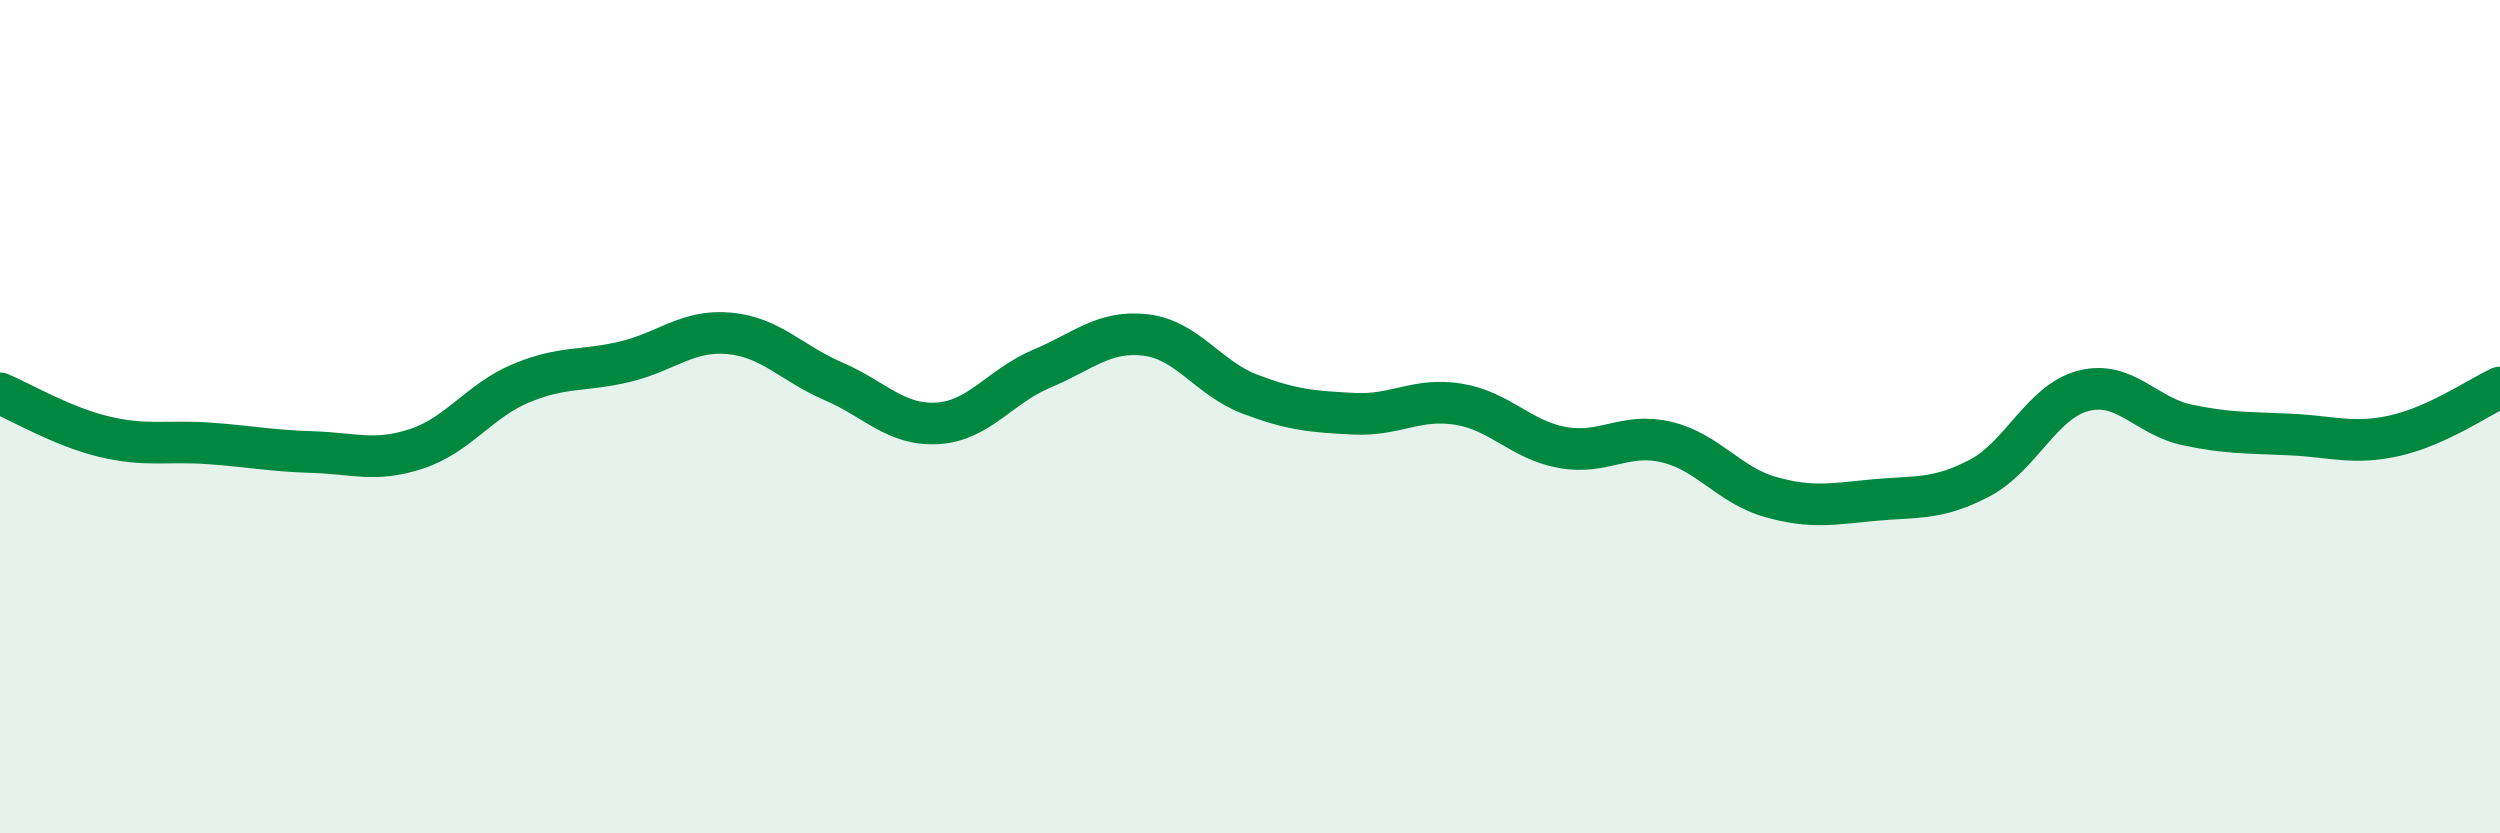 
    <svg width="60" height="20" viewBox="0 0 60 20" xmlns="http://www.w3.org/2000/svg">
      <path
        d="M 0,9.44 C 0.5,9.65 1.5,10.24 2.5,10.48 C 3.5,10.72 4,10.57 5,10.64 C 6,10.71 6.5,10.82 7.5,10.85 C 8.5,10.88 9,11.1 10,10.77 C 11,10.44 11.5,9.62 12.5,9.2 C 13.5,8.78 14,8.92 15,8.68 C 16,8.44 16.5,7.91 17.5,8 C 18.5,8.09 19,8.72 20,9.15 C 21,9.58 21.5,10.22 22.5,10.16 C 23.5,10.1 24,9.27 25,8.85 C 26,8.43 26.5,7.92 27.5,8.04 C 28.5,8.16 29,9.08 30,9.46 C 31,9.84 31.5,9.88 32.5,9.93 C 33.5,9.98 34,9.54 35,9.7 C 36,9.86 36.5,10.56 37.5,10.74 C 38.5,10.92 39,10.37 40,10.61 C 41,10.85 41.5,11.65 42.5,11.93 C 43.5,12.21 44,12.09 45,12 C 46,11.91 46.5,12 47.5,11.48 C 48.5,10.96 49,9.64 50,9.38 C 51,9.12 51.5,9.99 52.5,10.2 C 53.5,10.41 54,10.38 55,10.43 C 56,10.48 56.5,10.68 57.5,10.45 C 58.5,10.22 59.5,9.53 60,9.3L60 20L0 20Z"
        fill="#008740"
        opacity="0.1"
        stroke-linecap="round"
        stroke-linejoin="round"
      />
      <path
        d="M 0,9.44 C 0.5,9.65 1.5,10.24 2.5,10.48 C 3.5,10.72 4,10.57 5,10.64 C 6,10.71 6.5,10.82 7.5,10.85 C 8.5,10.88 9,11.1 10,10.77 C 11,10.44 11.5,9.62 12.5,9.2 C 13.5,8.78 14,8.92 15,8.68 C 16,8.44 16.5,7.91 17.5,8 C 18.5,8.09 19,8.72 20,9.15 C 21,9.58 21.5,10.22 22.5,10.16 C 23.5,10.1 24,9.27 25,8.85 C 26,8.43 26.5,7.92 27.5,8.04 C 28.5,8.16 29,9.08 30,9.46 C 31,9.84 31.5,9.88 32.5,9.93 C 33.5,9.98 34,9.54 35,9.7 C 36,9.86 36.5,10.56 37.5,10.74 C 38.5,10.92 39,10.37 40,10.61 C 41,10.85 41.5,11.65 42.5,11.93 C 43.5,12.21 44,12.09 45,12 C 46,11.91 46.5,12 47.5,11.48 C 48.5,10.96 49,9.64 50,9.38 C 51,9.12 51.5,9.99 52.5,10.2 C 53.5,10.41 54,10.38 55,10.43 C 56,10.48 56.5,10.68 57.5,10.45 C 58.5,10.22 59.5,9.53 60,9.3"
        stroke="#008740"
        stroke-width="1"
        fill="none"
        stroke-linecap="round"
        stroke-linejoin="round"
      />
    </svg>
  